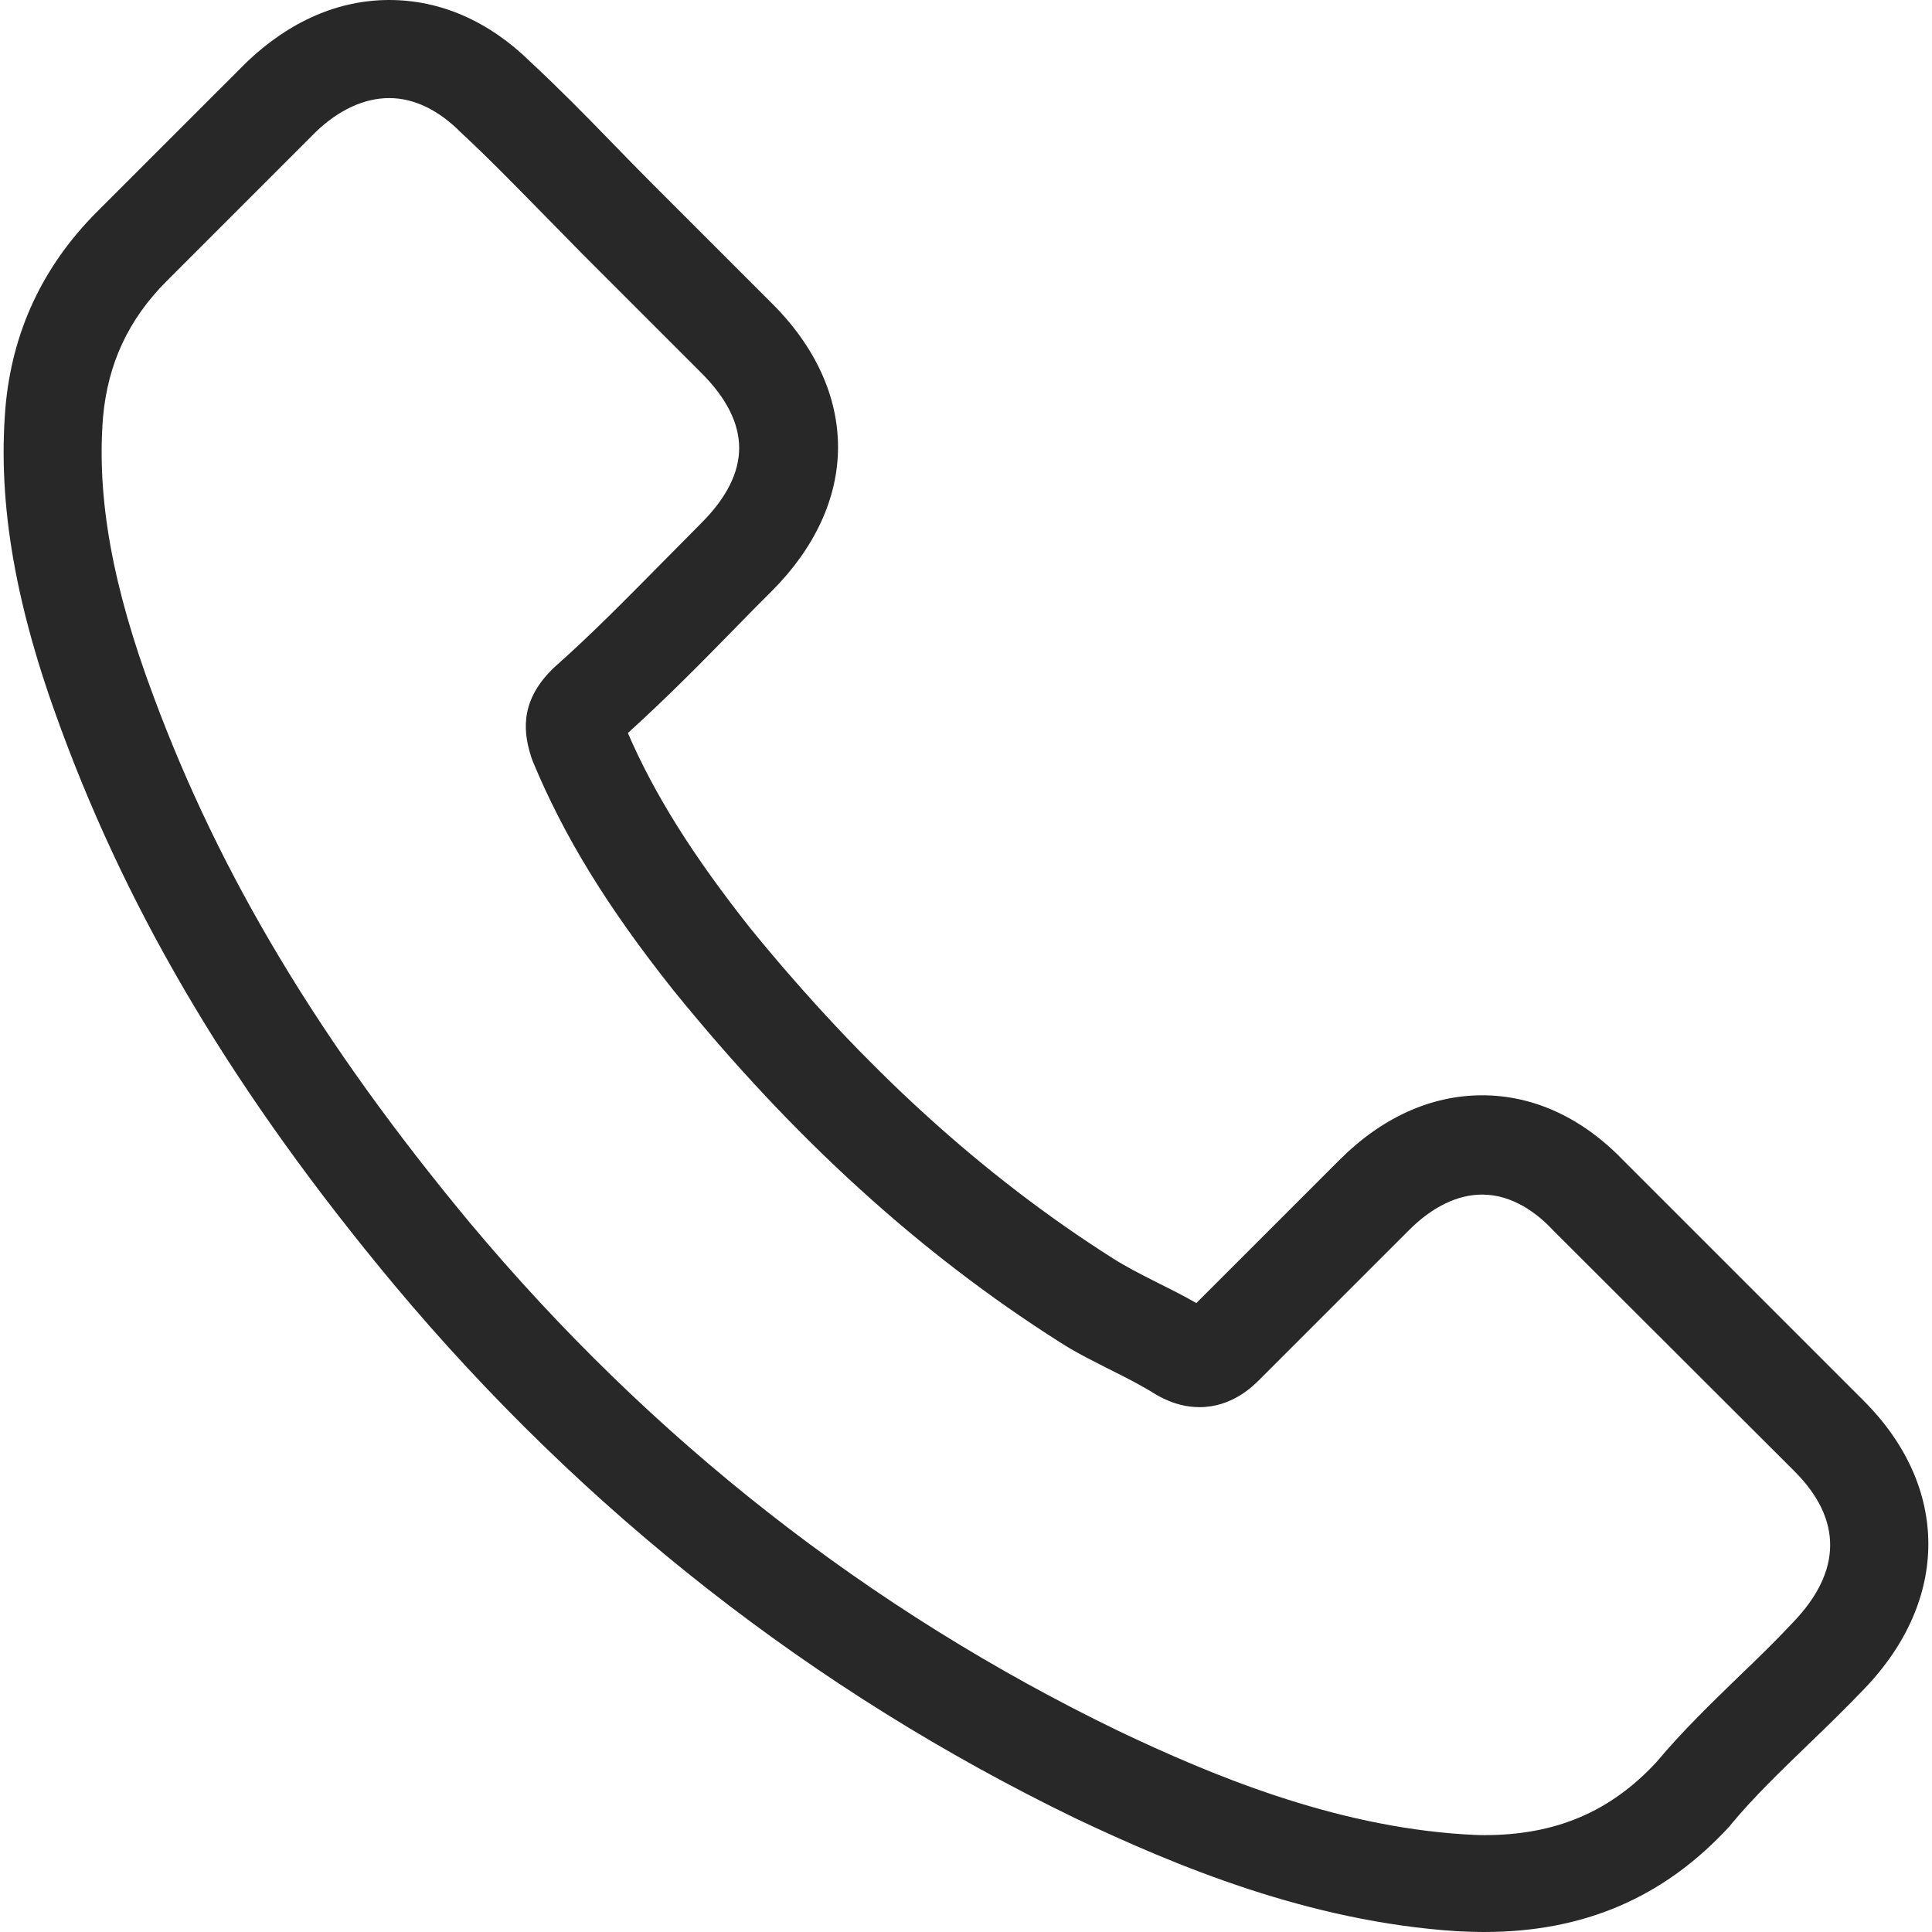 <?xml version="1.0" encoding="UTF-8"?> <svg xmlns="http://www.w3.org/2000/svg" width="64" height="64" viewBox="0 0 64 64" fill="none"> <g clip-path="url(#clip0)"> <path d="M13.041 42.543C19.353 50.089 26.952 56.03 35.625 60.234C38.927 61.799 43.343 63.655 48.264 63.974C48.569 63.987 48.86 64 49.165 64C52.467 64 55.12 62.859 57.281 60.512C57.295 60.499 57.321 60.472 57.334 60.446C58.103 59.518 58.979 58.682 59.894 57.794C60.517 57.197 61.154 56.574 61.764 55.937C64.588 52.993 64.588 49.253 61.737 46.402L53.767 38.432C52.414 37.026 50.796 36.283 49.099 36.283C47.401 36.283 45.77 37.026 44.378 38.419L39.63 43.166C39.193 42.914 38.742 42.689 38.317 42.477C37.787 42.211 37.296 41.959 36.859 41.681C32.535 38.936 28.61 35.355 24.857 30.753C22.96 28.353 21.687 26.337 20.799 24.282C22.046 23.155 23.212 21.974 24.34 20.821C24.738 20.409 25.149 19.998 25.56 19.587C26.992 18.155 27.761 16.497 27.761 14.813C27.761 13.129 27.005 11.471 25.56 10.039L21.608 6.087C21.144 5.623 20.706 5.172 20.255 4.708C19.38 3.806 18.465 2.878 17.563 2.042C16.197 0.703 14.592 0 12.895 0C11.211 0 9.593 0.703 8.174 2.056L3.214 7.015C1.411 8.819 0.389 11.007 0.177 13.54C-0.075 16.709 0.509 20.078 2.021 24.149C4.341 30.448 7.842 36.297 13.041 42.543ZM3.413 13.819C3.572 12.055 4.249 10.583 5.522 9.31L10.455 4.376C11.224 3.634 12.073 3.249 12.895 3.249C13.704 3.249 14.526 3.634 15.282 4.403C16.171 5.225 17.006 6.087 17.908 7.002C18.359 7.466 18.823 7.93 19.287 8.408L23.239 12.36C24.061 13.182 24.486 14.017 24.486 14.84C24.486 15.662 24.061 16.497 23.239 17.32C22.828 17.731 22.417 18.155 22.006 18.566C20.772 19.813 19.619 20.993 18.346 22.12C18.319 22.147 18.306 22.16 18.279 22.186C17.178 23.287 17.351 24.335 17.616 25.131C17.629 25.17 17.643 25.197 17.656 25.237C18.677 27.69 20.096 30.024 22.311 32.809C26.289 37.716 30.48 41.522 35.095 44.453C35.665 44.824 36.275 45.116 36.845 45.407C37.376 45.673 37.867 45.925 38.304 46.203C38.357 46.23 38.397 46.256 38.45 46.283C38.888 46.508 39.312 46.614 39.736 46.614C40.797 46.614 41.487 45.938 41.712 45.712L46.672 40.753C47.441 39.983 48.277 39.572 49.099 39.572C50.107 39.572 50.929 40.196 51.446 40.753L59.443 48.736C61.034 50.327 61.021 52.051 59.403 53.736C58.846 54.332 58.263 54.903 57.639 55.499C56.711 56.401 55.743 57.33 54.868 58.377C53.343 60.022 51.526 60.791 49.178 60.791C48.953 60.791 48.714 60.778 48.489 60.764C44.139 60.486 40.094 58.788 37.057 57.343C28.809 53.351 21.568 47.688 15.561 40.501C10.614 34.546 7.285 29.003 5.084 23.062C3.718 19.415 3.201 16.484 3.413 13.819Z" fill="#282828"></path> </g> <defs> <clipPath id="clip0"> <rect width="16" height="16" fill="white" transform="scale(4)"></rect> </clipPath> </defs> </svg> 